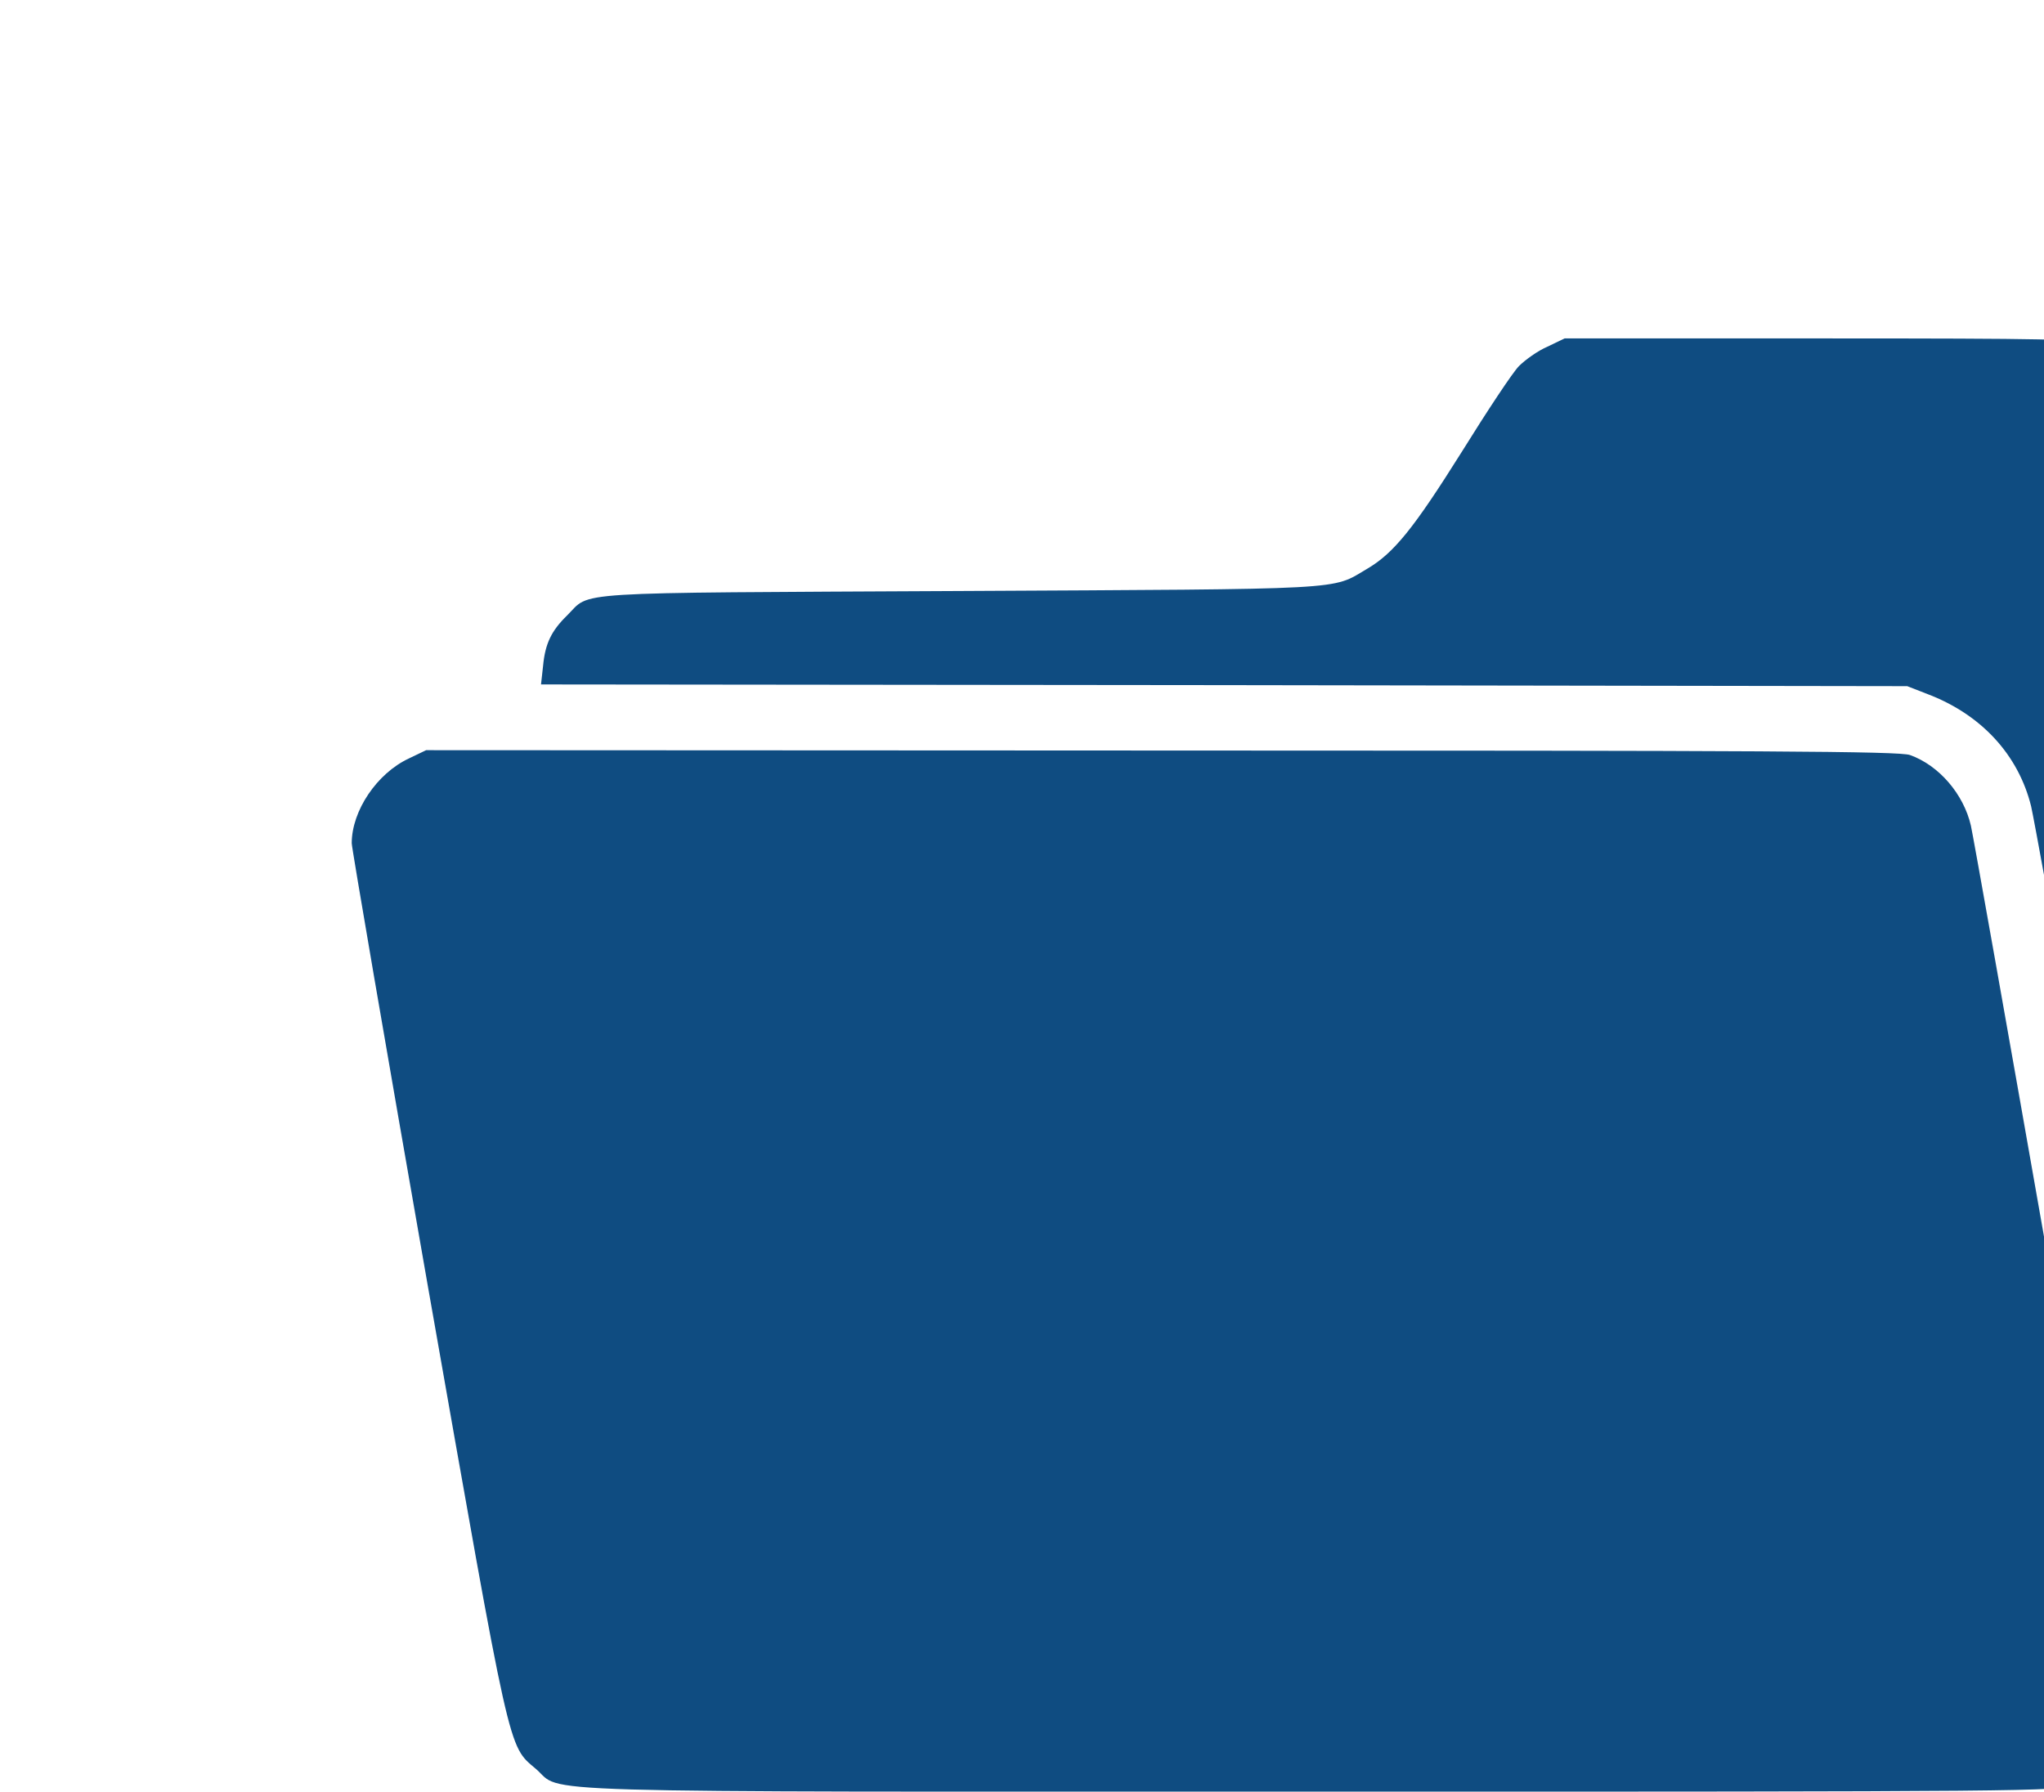 <?xml version="1.0" encoding="UTF-8"?> <svg xmlns="http://www.w3.org/2000/svg" width="308" height="270" viewBox="0 0 308 270" fill="none"><g clip-path="url(#clip0_590_3448)"><path d="M315.026 51.834C317.424 53.086 318.311 54.077 319.197 56.423C319.927 58.3 319.979 66.226 319.875 128.382L319.719 198.151L313.305 161.494C309.759 141.314 306.474 123.324 306.057 121.499C304.128 113.73 298.548 107.681 290.466 104.604L287.389 103.405L184.456 103.249L81.523 103.144L81.836 100.329C82.149 96.991 83.088 95.062 85.434 92.768C89.189 89.065 84.443 89.378 144.514 89.065C203.802 88.752 200.517 88.961 205.992 85.728C210.007 83.382 213.031 79.627 220.227 68.156C224.086 61.95 227.945 56.11 228.883 55.172C229.822 54.233 231.699 52.877 233.159 52.252L235.766 51H274.614C308.821 51 313.67 51.104 315.026 51.834Z" fill="#0F4C81"></path><path d="M287.806 113.782C292.186 115.346 295.888 119.674 296.983 124.419C297.296 125.775 302.615 155.706 308.82 191.008C317.163 238.668 320.031 255.875 319.875 258.013C319.51 262.915 316.694 267.086 312.418 269.016C310.437 269.954 305.692 270.006 198.952 270.006C75.474 270.006 85.069 270.267 80.741 266.565C76.517 262.967 77.039 265.157 64.472 193.823C58.162 157.844 53 127.757 53 127.079C53 122.177 56.807 116.545 61.604 114.303L64.211 113.052L175.018 113.104C266.218 113.104 286.19 113.208 287.806 113.782Z" fill="#0F4C81"></path></g><defs><clipPath id="clip0_590_3448"><rect width="308" height="270" fill="white"></rect></clipPath></defs></svg> 